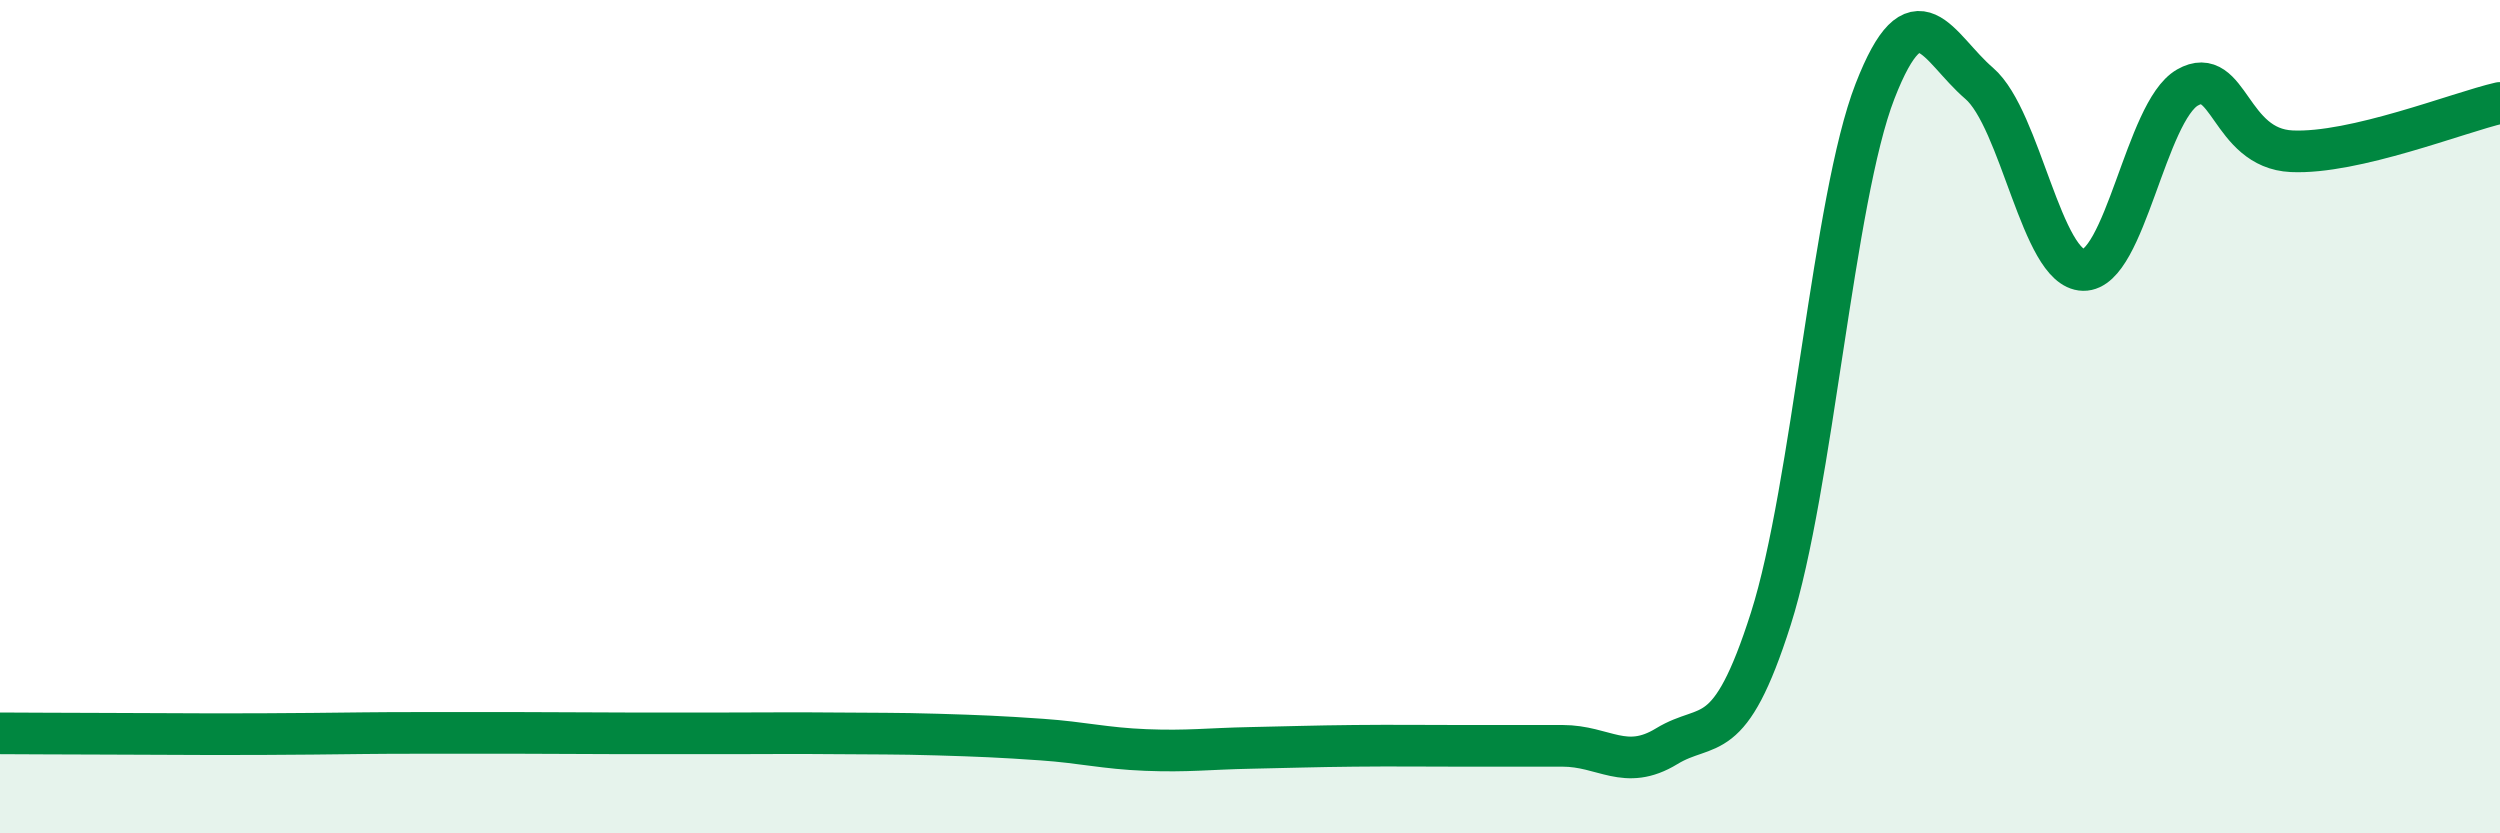 
    <svg width="60" height="20" viewBox="0 0 60 20" xmlns="http://www.w3.org/2000/svg">
      <path
        d="M 0,17.6 C 0.5,17.6 1.5,17.61 2.5,17.61 C 3.5,17.61 4,17.62 5,17.62 C 6,17.62 6.5,17.62 7.5,17.61 C 8.5,17.6 9,17.59 10,17.59 C 11,17.59 11.5,17.59 12.5,17.59 C 13.5,17.59 14,17.6 15,17.6 C 16,17.6 16.5,17.6 17.5,17.6 C 18.5,17.6 19,17.59 20,17.6 C 21,17.61 21.5,17.6 22.5,17.63 C 23.5,17.66 24,17.68 25,17.75 C 26,17.82 26.5,17.96 27.5,18 C 28.5,18.04 29,17.97 30,17.95 C 31,17.93 31.5,17.91 32.5,17.9 C 33.5,17.89 34,17.9 35,17.9 C 36,17.9 36.5,17.9 37.5,17.9 C 38.5,17.9 39,18.52 40,17.91 C 41,17.3 41.5,17.99 42.5,14.85 C 43.5,11.71 44,4.76 45,2.19 C 46,-0.38 46.5,1.14 47.5,2 C 48.5,2.86 49,6.46 50,6.48 C 51,6.5 51.5,2.67 52.5,2.1 C 53.5,1.53 53.5,3.56 55,3.63 C 56.5,3.7 59,2.7 60,2.47L60 20L0 20Z"
        fill="#008740"
        opacity="0.1"
        stroke-linecap="round"
        stroke-linejoin="round"
      />
      <path
        d="M 0,17.6 C 0.5,17.6 1.5,17.61 2.5,17.61 C 3.5,17.61 4,17.62 5,17.62 C 6,17.62 6.5,17.62 7.5,17.61 C 8.5,17.6 9,17.59 10,17.59 C 11,17.59 11.5,17.59 12.5,17.59 C 13.5,17.59 14,17.6 15,17.6 C 16,17.6 16.5,17.6 17.5,17.6 C 18.5,17.6 19,17.59 20,17.6 C 21,17.61 21.5,17.6 22.5,17.63 C 23.5,17.66 24,17.68 25,17.75 C 26,17.82 26.5,17.96 27.5,18 C 28.5,18.04 29,17.97 30,17.95 C 31,17.93 31.5,17.91 32.5,17.9 C 33.5,17.89 34,17.9 35,17.9 C 36,17.9 36.5,17.9 37.5,17.9 C 38.5,17.9 39,18.52 40,17.91 C 41,17.3 41.5,17.99 42.5,14.85 C 43.5,11.71 44,4.76 45,2.19 C 46,-0.38 46.5,1.14 47.5,2 C 48.5,2.86 49,6.46 50,6.48 C 51,6.5 51.5,2.67 52.5,2.1 C 53.5,1.53 53.5,3.56 55,3.63 C 56.5,3.7 59,2.7 60,2.47"
        stroke="#008740"
        stroke-width="1"
        fill="none"
        stroke-linecap="round"
        stroke-linejoin="round"
      />
    </svg>
  